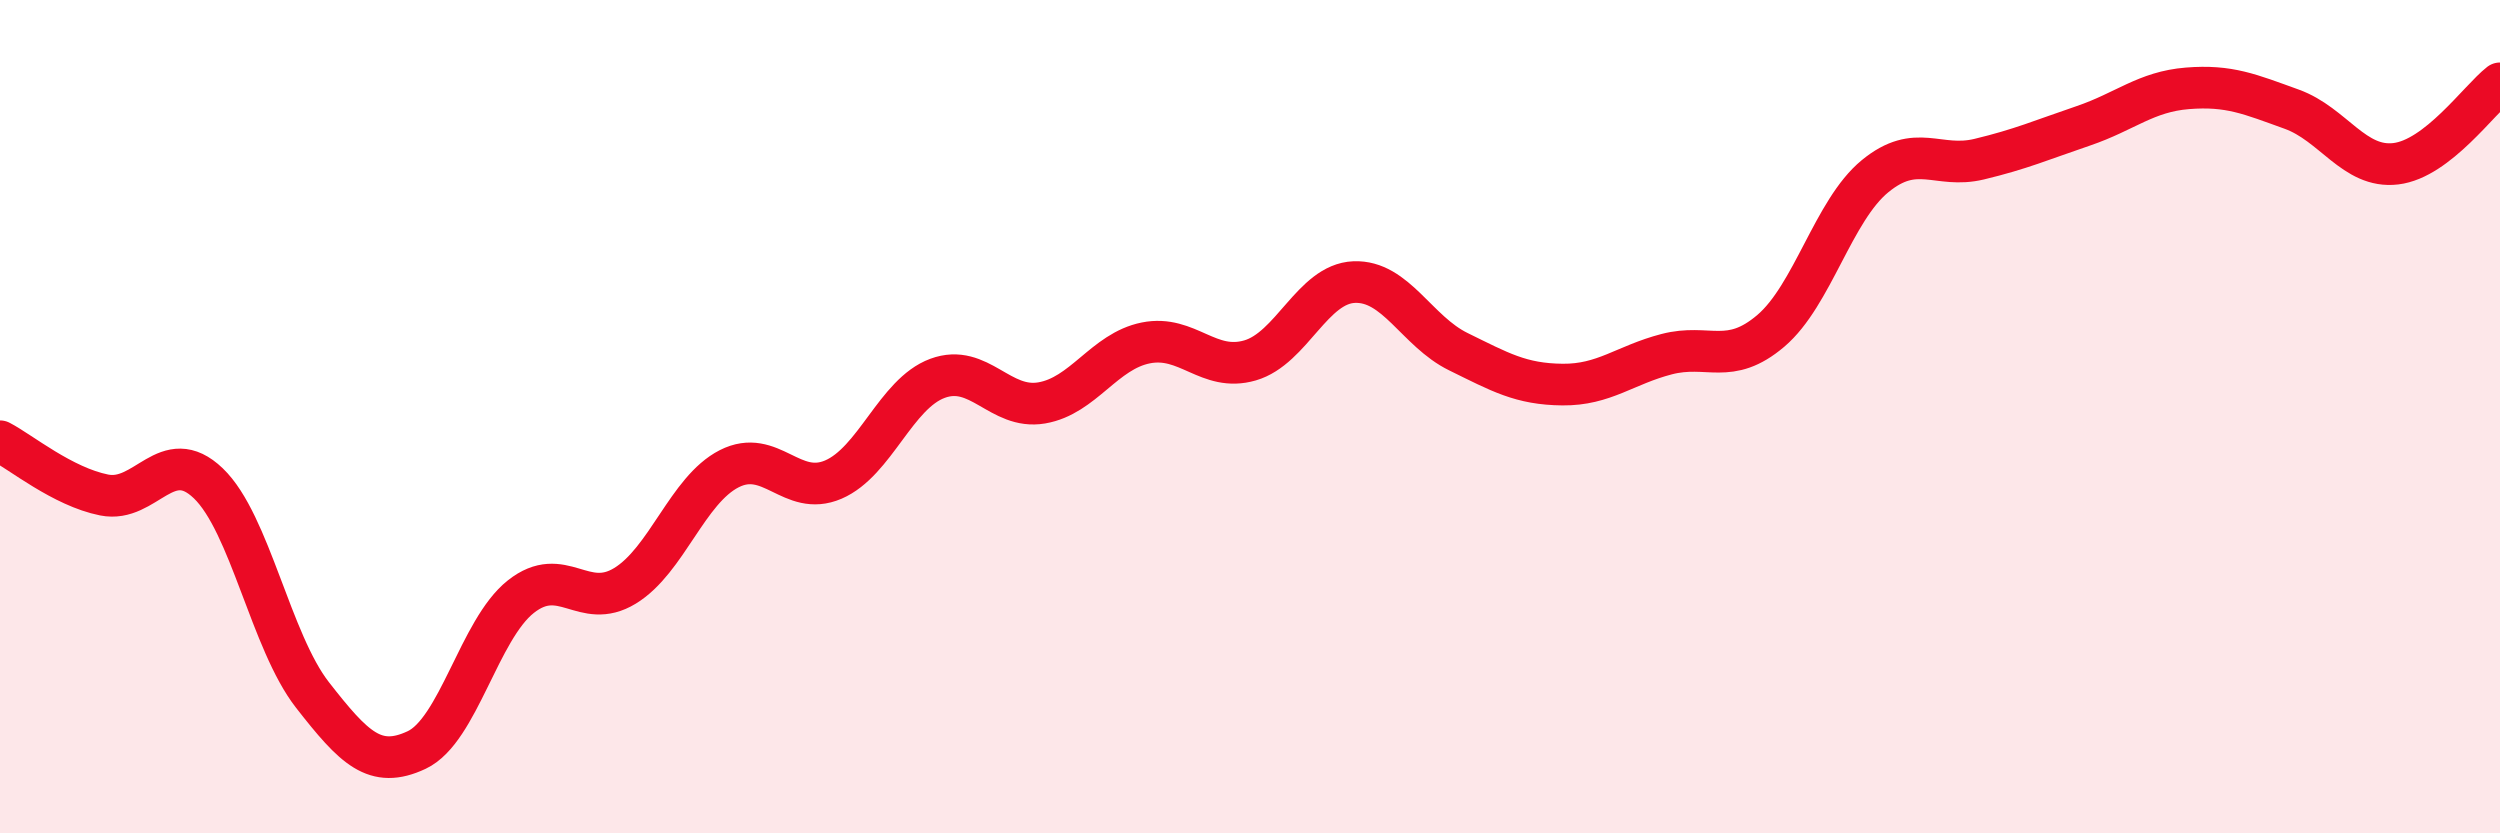
    <svg width="60" height="20" viewBox="0 0 60 20" xmlns="http://www.w3.org/2000/svg">
      <path
        d="M 0,10.59 C 0.5,10.85 1.5,11.68 2.5,11.88 C 3.5,12.08 4,10.64 5,11.6 C 6,12.56 6.5,15.4 7.5,16.68 C 8.5,17.96 9,18.47 10,18 C 11,17.53 11.5,15.11 12.5,14.32 C 13.5,13.53 14,14.67 15,14.06 C 16,13.45 16.5,11.76 17.5,11.25 C 18.5,10.74 19,11.94 20,11.51 C 21,11.08 21.5,9.45 22.5,9.08 C 23.5,8.71 24,9.84 25,9.67 C 26,9.5 26.5,8.43 27.5,8.23 C 28.5,8.03 29,8.94 30,8.65 C 31,8.36 31.5,6.81 32.5,6.77 C 33.5,6.73 34,7.95 35,8.44 C 36,8.93 36.5,9.22 37.5,9.23 C 38.5,9.24 39,8.76 40,8.5 C 41,8.24 41.5,8.79 42.5,7.94 C 43.5,7.09 44,5.05 45,4.23 C 46,3.41 46.5,4.06 47.5,3.82 C 48.5,3.58 49,3.36 50,3.02 C 51,2.68 51.5,2.2 52.5,2.12 C 53.5,2.04 54,2.26 55,2.62 C 56,2.98 56.5,4.05 57.5,3.93 C 58.5,3.81 59.5,2.39 60,2L60 20L0 20Z"
        fill="#EB0A25"
        opacity="0.1"
        stroke-linecap="round"
        stroke-linejoin="round"
      />
      <path
        d="M 0,10.59 C 0.5,10.85 1.5,11.68 2.5,11.88 C 3.5,12.08 4,10.64 5,11.6 C 6,12.56 6.5,15.4 7.5,16.68 C 8.5,17.96 9,18.47 10,18 C 11,17.53 11.5,15.11 12.5,14.32 C 13.5,13.53 14,14.67 15,14.06 C 16,13.45 16.5,11.76 17.5,11.25 C 18.5,10.74 19,11.94 20,11.51 C 21,11.08 21.5,9.45 22.5,9.08 C 23.5,8.71 24,9.84 25,9.67 C 26,9.5 26.5,8.43 27.5,8.23 C 28.5,8.03 29,8.94 30,8.65 C 31,8.36 31.5,6.81 32.5,6.77 C 33.5,6.73 34,7.95 35,8.44 C 36,8.93 36.5,9.22 37.5,9.23 C 38.5,9.24 39,8.76 40,8.5 C 41,8.24 41.5,8.79 42.5,7.94 C 43.5,7.09 44,5.05 45,4.23 C 46,3.41 46.5,4.06 47.5,3.82 C 48.5,3.58 49,3.36 50,3.02 C 51,2.68 51.5,2.2 52.5,2.12 C 53.5,2.04 54,2.26 55,2.62 C 56,2.98 56.5,4.05 57.5,3.93 C 58.5,3.81 59.5,2.39 60,2"
        stroke="#EB0A25"
        stroke-width="1"
        fill="none"
        stroke-linecap="round"
        stroke-linejoin="round"
      />
    </svg>
  